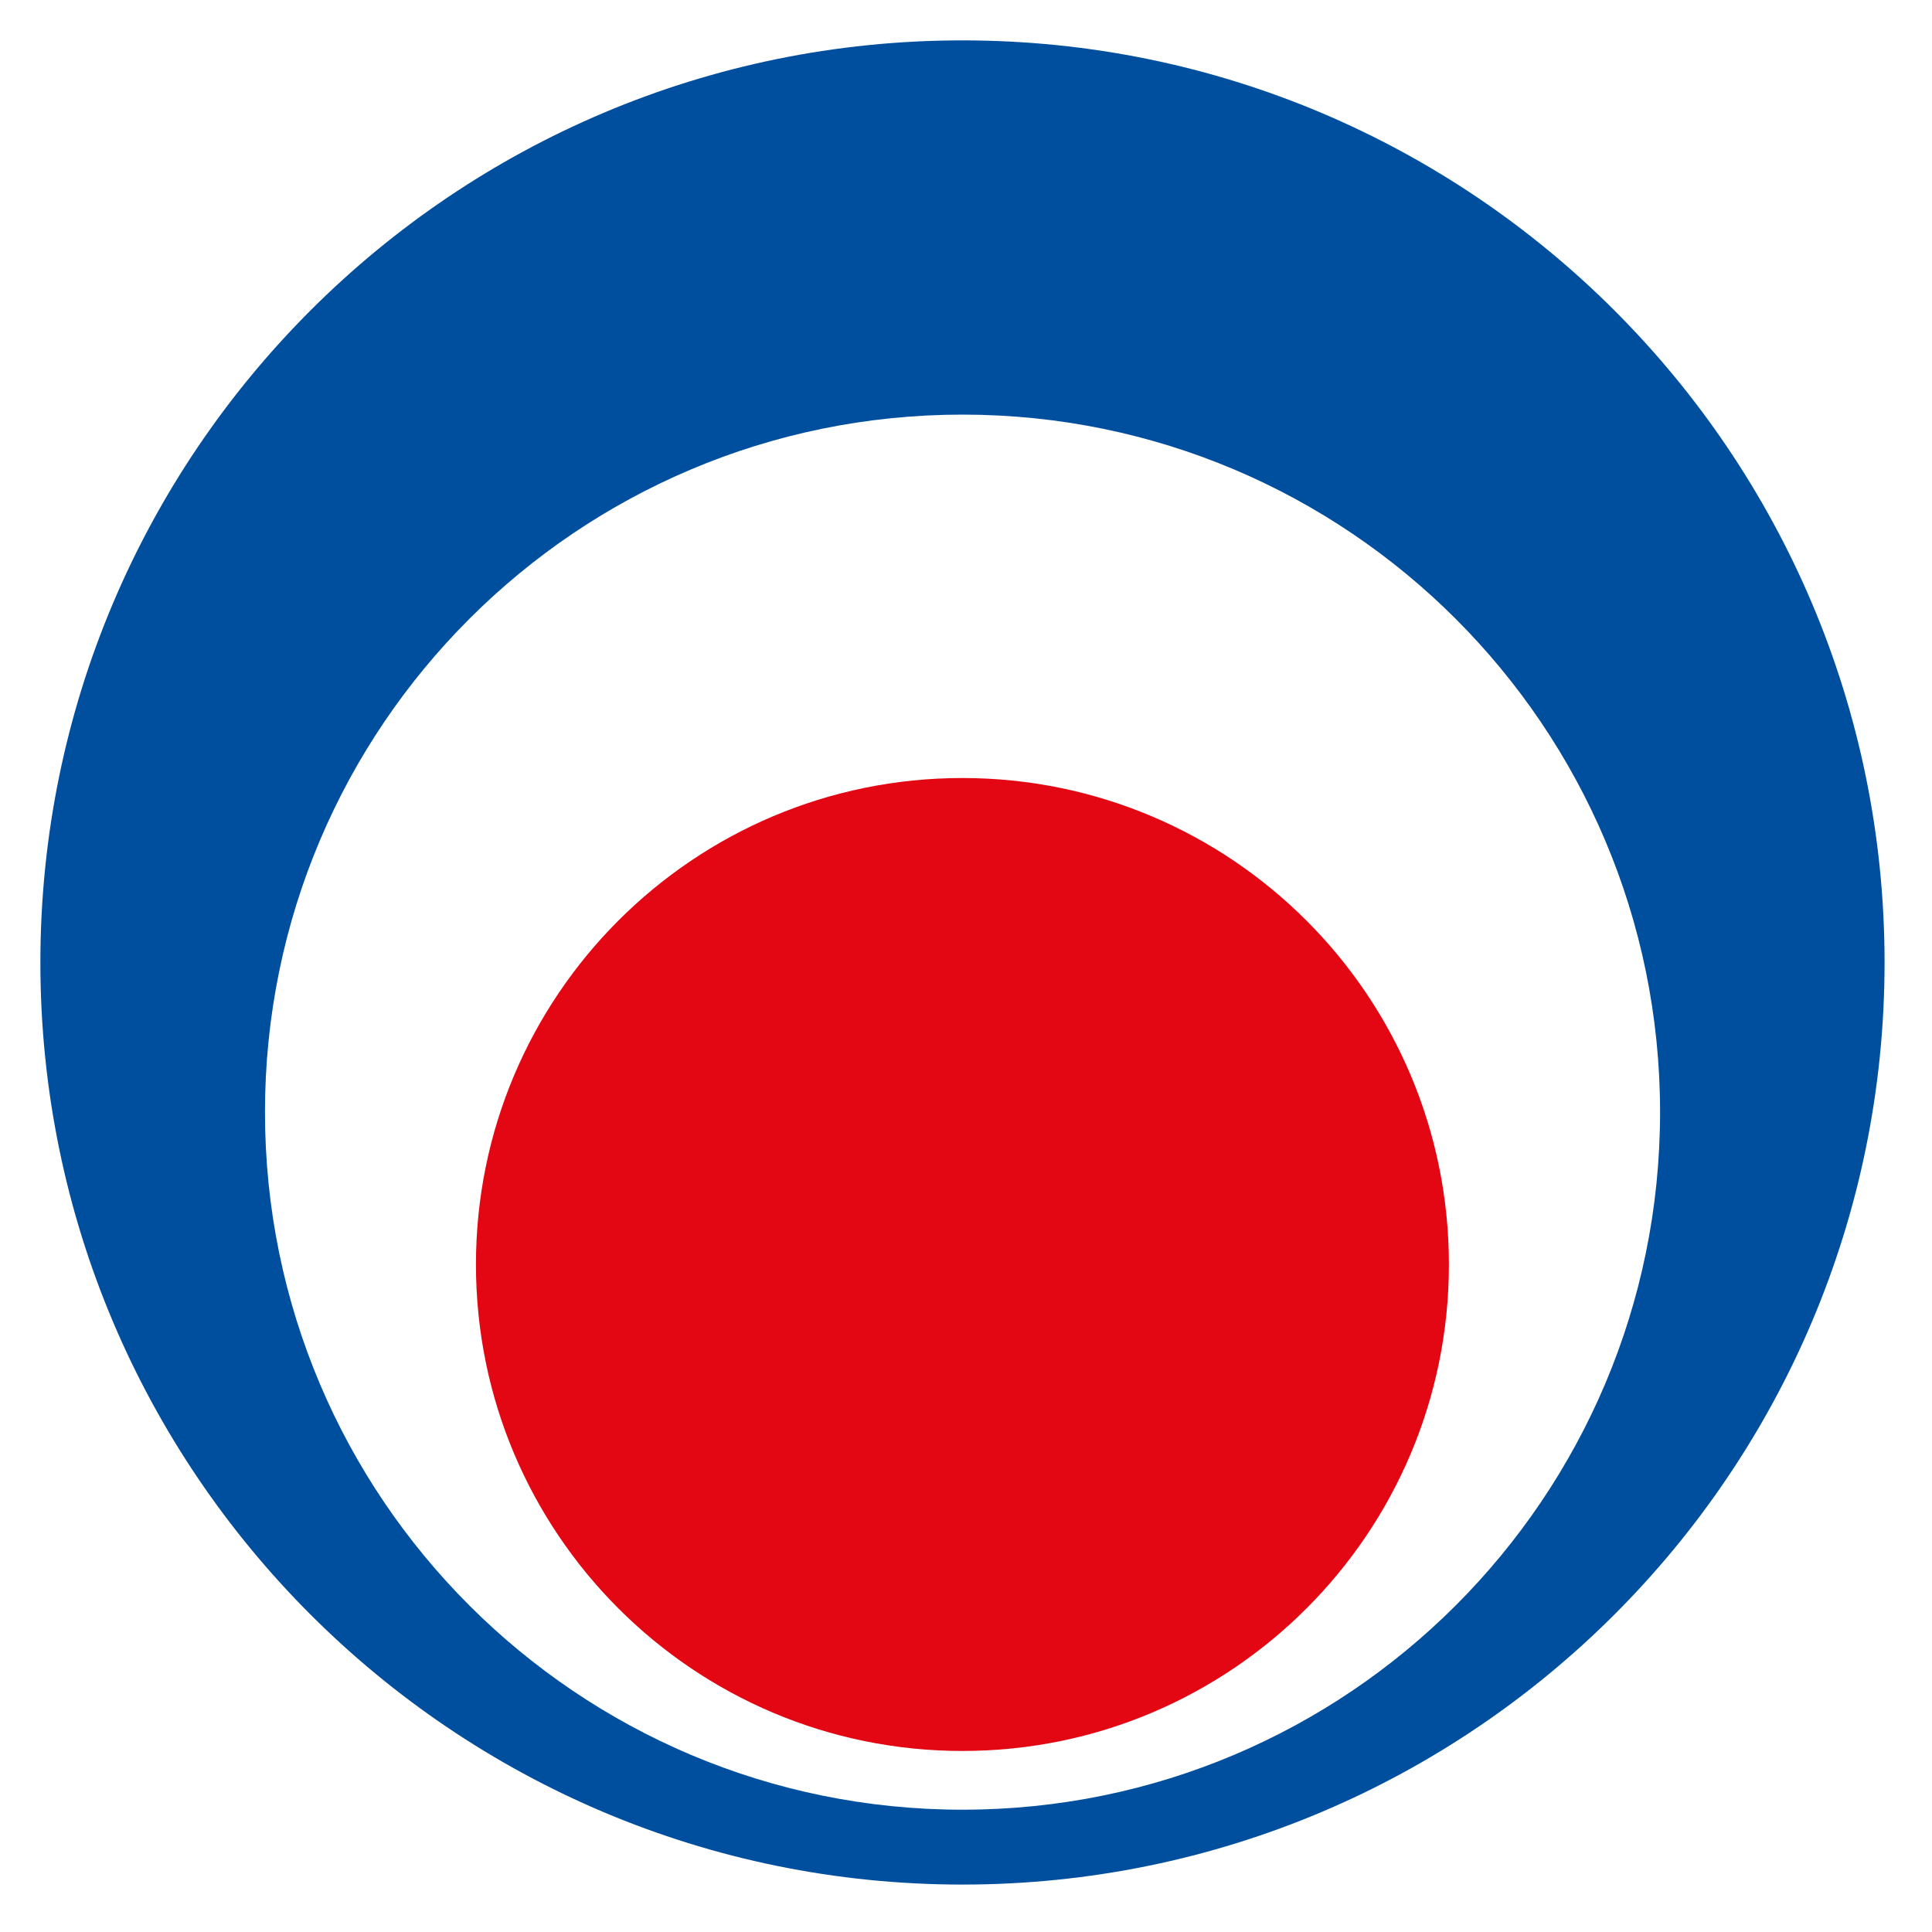 <?xml version="1.0" encoding="UTF-8"?> <svg xmlns="http://www.w3.org/2000/svg" xmlns:xlink="http://www.w3.org/1999/xlink" version="1.1" id="Ebene_1" x="0px" y="0px" viewBox="0 0 200 200" style="enable-background:new 0 0 200 200;" xml:space="preserve"> <style type="text/css"> .st0{fill:#E30613;} .st1{fill:#004F9F;} </style> <path class="st0" d="M149.99,130.9c0,27.81-22.54,50.36-50.36,50.36c-27.81,0-50.36-22.55-50.36-50.36 c0-27.81,22.55-50.36,50.36-50.36C127.44,80.55,149.99,103.09,149.99,130.9z"></path> <path class="st1" d="M171.85,115.13c0,39.88-32.33,72.21-72.21,72.21c-39.88,0-72.21-32.33-72.21-72.21 c0-39.88,32.33-72.21,72.21-72.21C139.52,42.92,171.85,75.25,171.85,115.13z M99.63,4.18c-52.71,0-95.45,42.74-95.45,95.46 c0,52.72,42.74,95.45,95.45,95.45c52.72,0,95.46-42.74,95.46-95.45C195.09,46.92,152.35,4.18,99.63,4.18z"></path> </svg> 